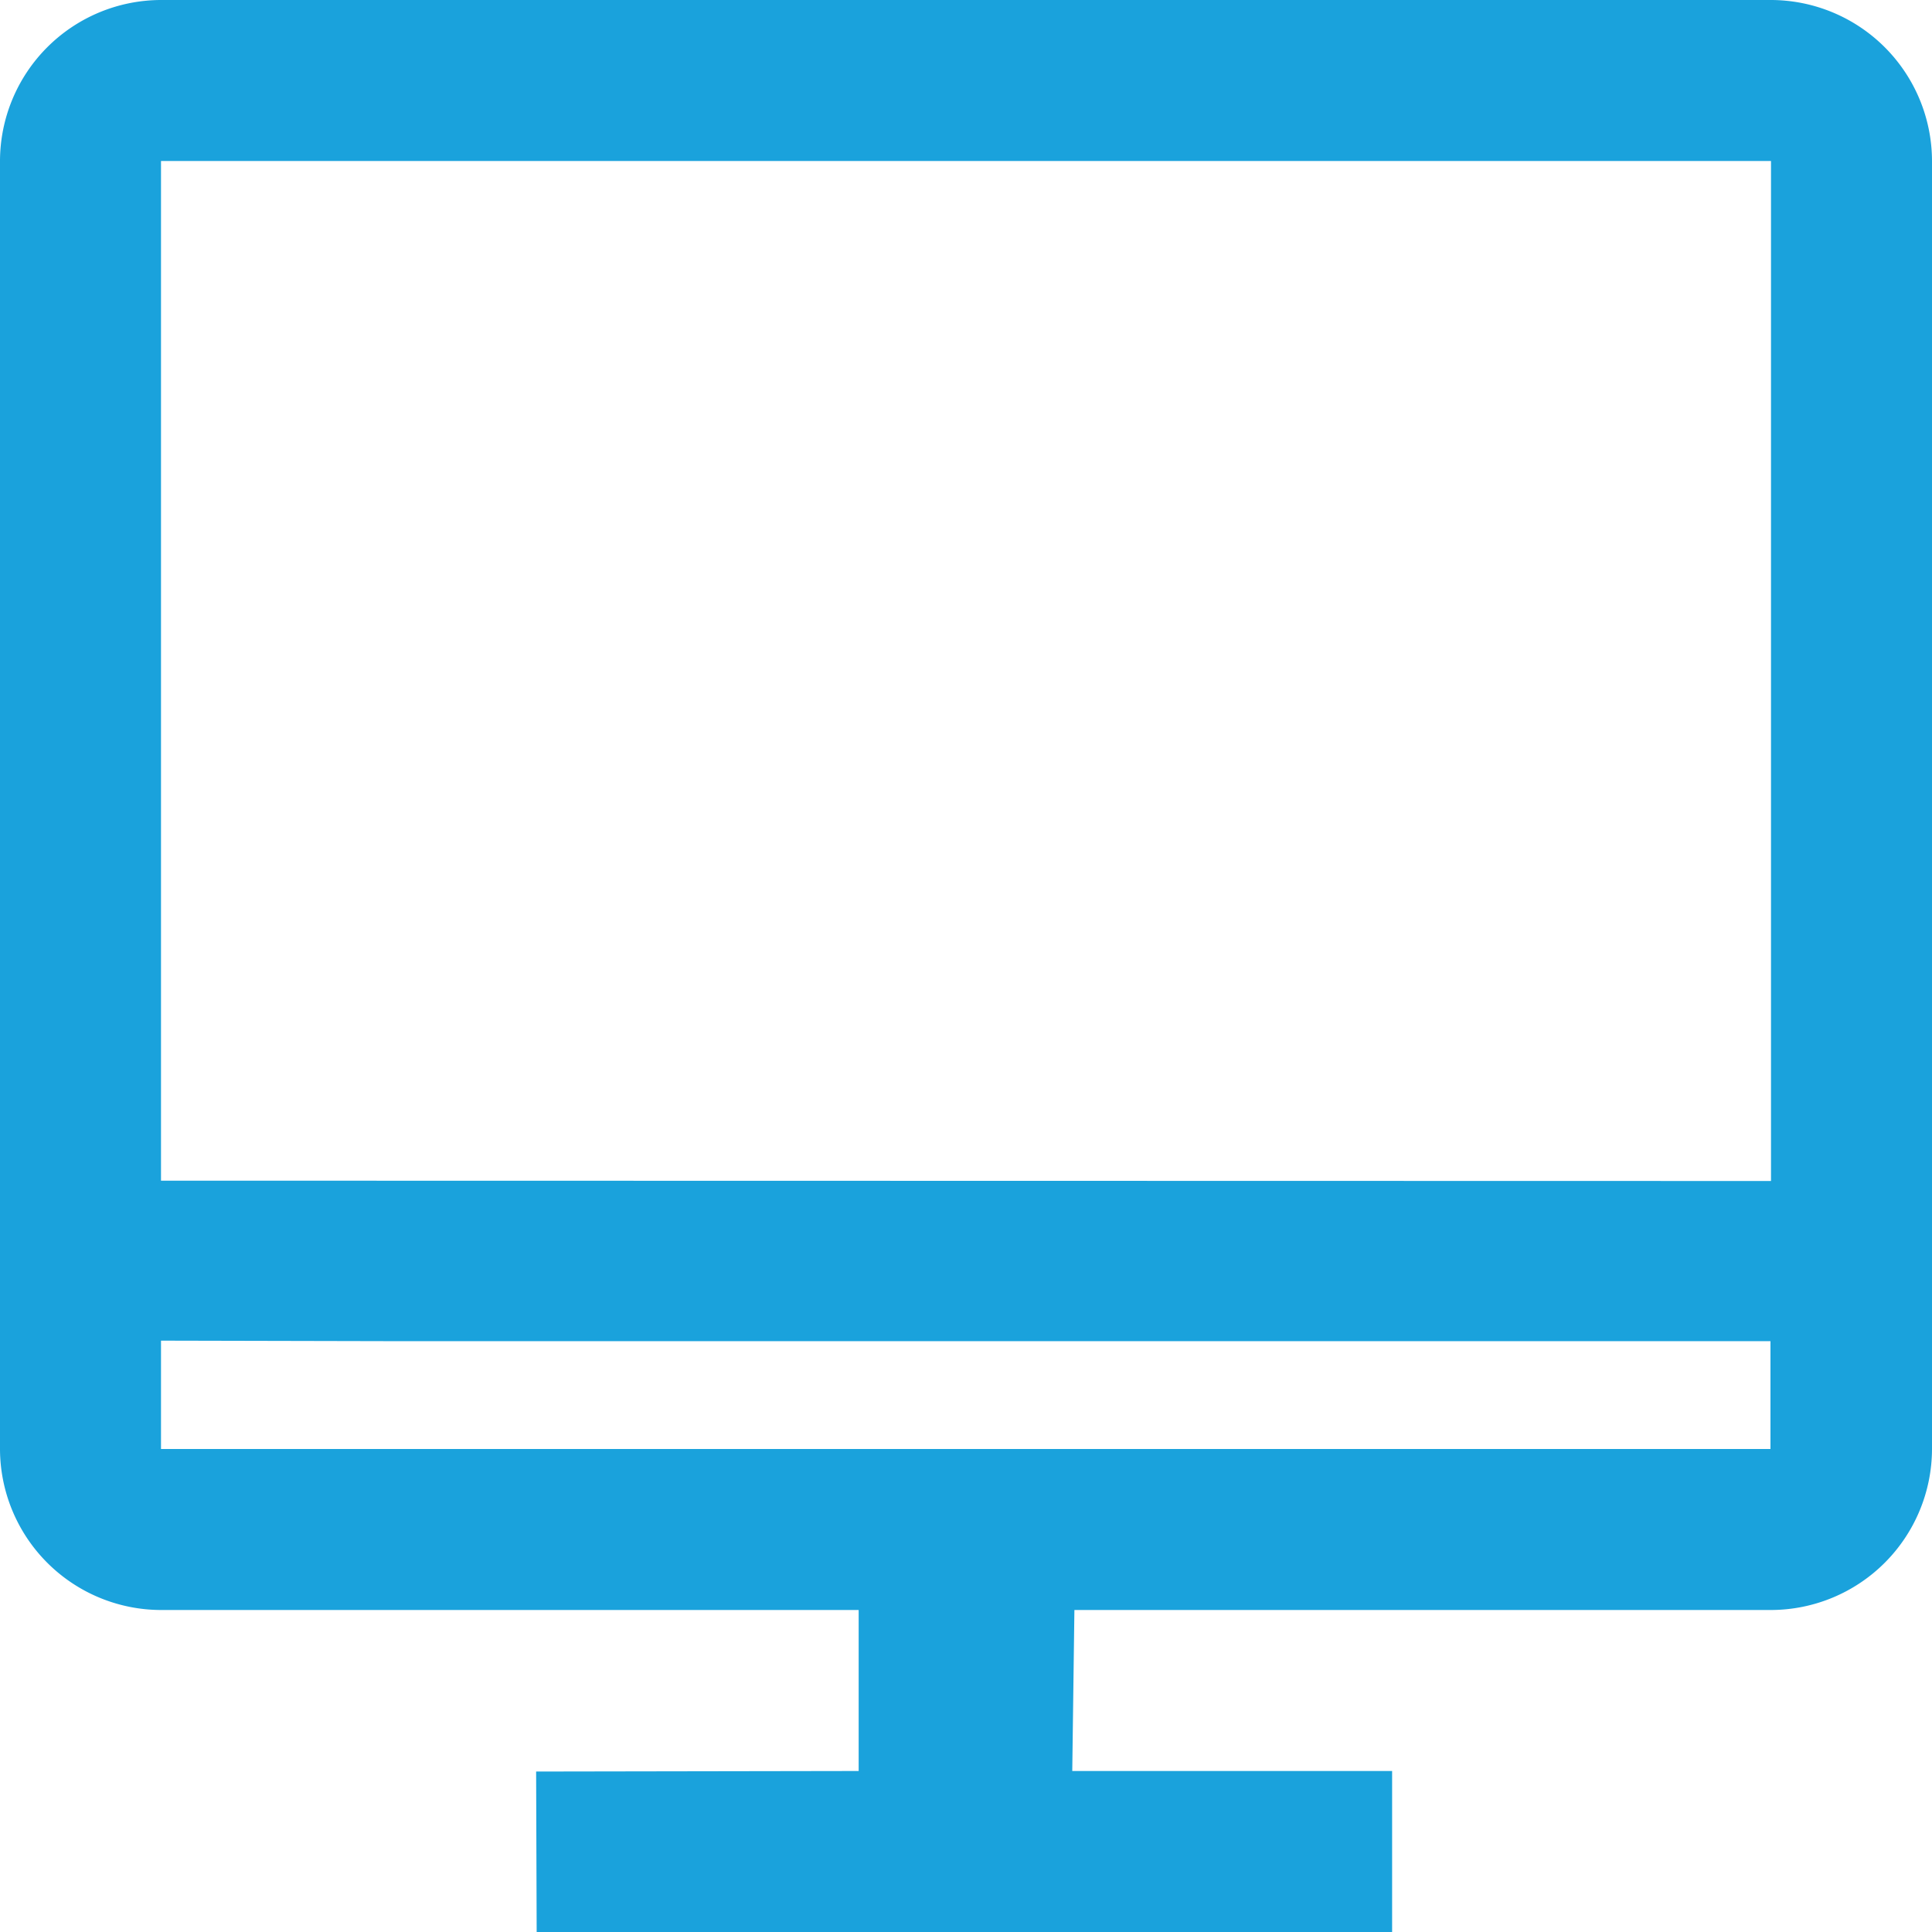 <?xml version="1.0" encoding="UTF-8"?> <svg xmlns="http://www.w3.org/2000/svg" width="36" height="36" viewBox="0 0 36 36"><defs><style> .cls-1 { fill: #1aa2dc; fill-rule: evenodd; } </style></defs><path id="Icon_Webinar" data-name="Icon – Webinar" class="cls-1" d="M5426,552h-30a3.006,3.006,0,0,0-3,3v24a3.006,3.006,0,0,0,3,3h13v3l-6.01.01L5403,588h15.94v-3h-5.96l0.04-3H5426a3.006,3.006,0,0,0,3-3V555A3.006,3.006,0,0,0,5426,552Zm-0.01,27H5396v-2.019l4.5,0.01,14,0,11.49,0V579Zm0.01-4.994L5396,574V555h30v19.006Z" transform="translate(-5393 -552)"></path></svg> 